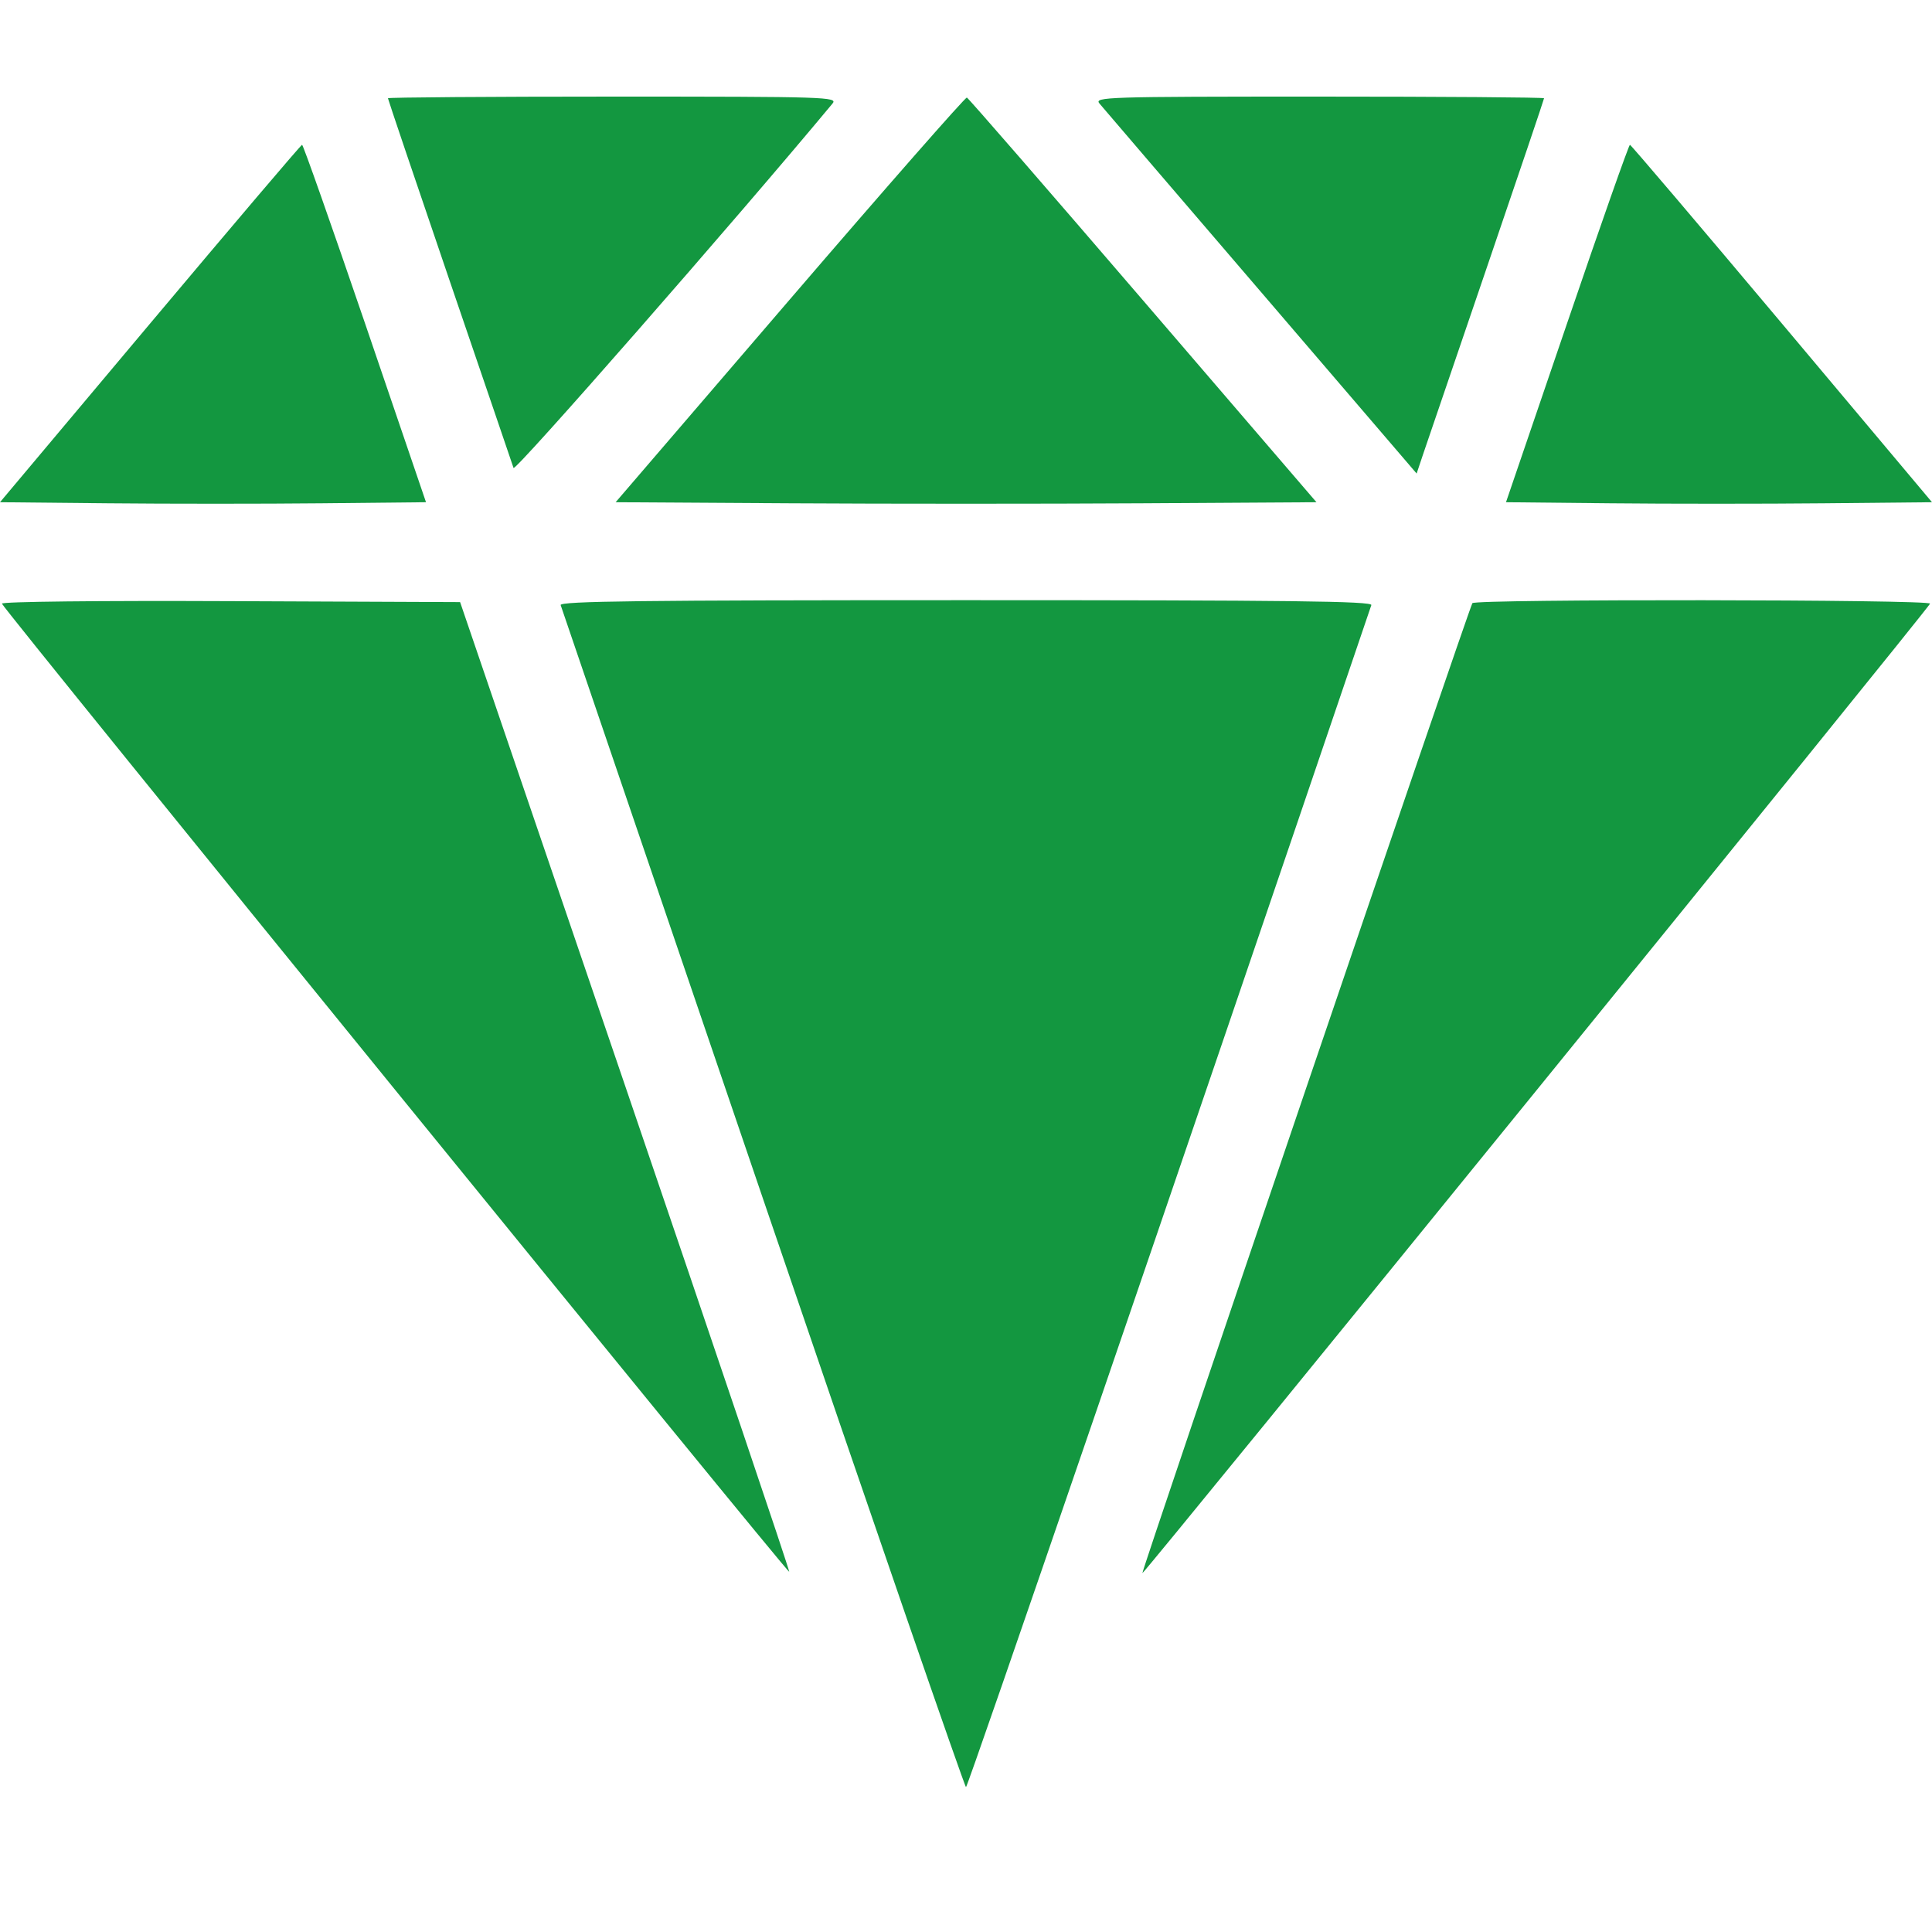 <svg width="20" height="20" viewBox="0 0 20 20" fill="none" xmlns="http://www.w3.org/2000/svg">
<path fill-rule="evenodd" clip-rule="evenodd" d="M4.016 1.017C4.016 1.027 4.304 1.878 4.656 2.91C5.009 3.941 5.305 4.812 5.316 4.844C5.33 4.889 7.609 2.286 8.618 1.072C8.675 1.004 8.563 1 6.347 1C5.065 1 4.016 1.008 4.016 1.017ZM8.176 3.1L6.373 5.199L8.186 5.21C9.184 5.216 10.816 5.216 11.814 5.21L13.628 5.199L11.833 3.11C10.846 1.961 10.025 1.016 10.009 1.01C9.993 1.005 9.168 1.945 8.176 3.1ZM11.382 1.072C11.415 1.112 12.168 1.99 13.054 3.023L14.665 4.902L14.733 4.699C14.771 4.587 15.068 3.717 15.393 2.765C15.718 1.813 15.984 1.027 15.984 1.017C15.984 1.008 14.935 1 13.653 1C11.437 1 11.325 1.004 11.382 1.072ZM1.553 3.35L0 5.199L1.121 5.21C1.738 5.216 2.73 5.216 3.327 5.21L4.41 5.199L3.779 3.348C3.431 2.33 3.138 1.498 3.127 1.499C3.115 1.5 2.407 2.334 1.553 3.35ZM16.222 3.348L15.59 5.199L16.674 5.21C17.27 5.216 18.262 5.216 18.879 5.21L20 5.199L18.447 3.35C17.593 2.334 16.885 1.501 16.873 1.499C16.862 1.498 16.569 2.33 16.222 3.348ZM0.02 6.249C0.045 6.317 8.16 16.296 8.17 16.271C8.175 16.257 7.41 13.993 6.471 11.239L4.763 6.233L2.385 6.223C1.025 6.217 0.012 6.228 0.02 6.249ZM5.804 6.264C5.814 6.293 6.756 9.058 7.898 12.408C9.04 15.759 9.986 18.5 10 18.5C10.019 18.5 12.169 12.232 14.196 6.264C14.21 6.223 13.353 6.213 10 6.213C6.647 6.213 5.79 6.223 5.804 6.264ZM15.242 6.244C15.203 6.308 11.813 16.273 11.826 16.285C11.841 16.298 19.958 6.307 19.98 6.249C19.997 6.205 15.269 6.2 15.242 6.244Z" fill="#139740"/>
</svg>
